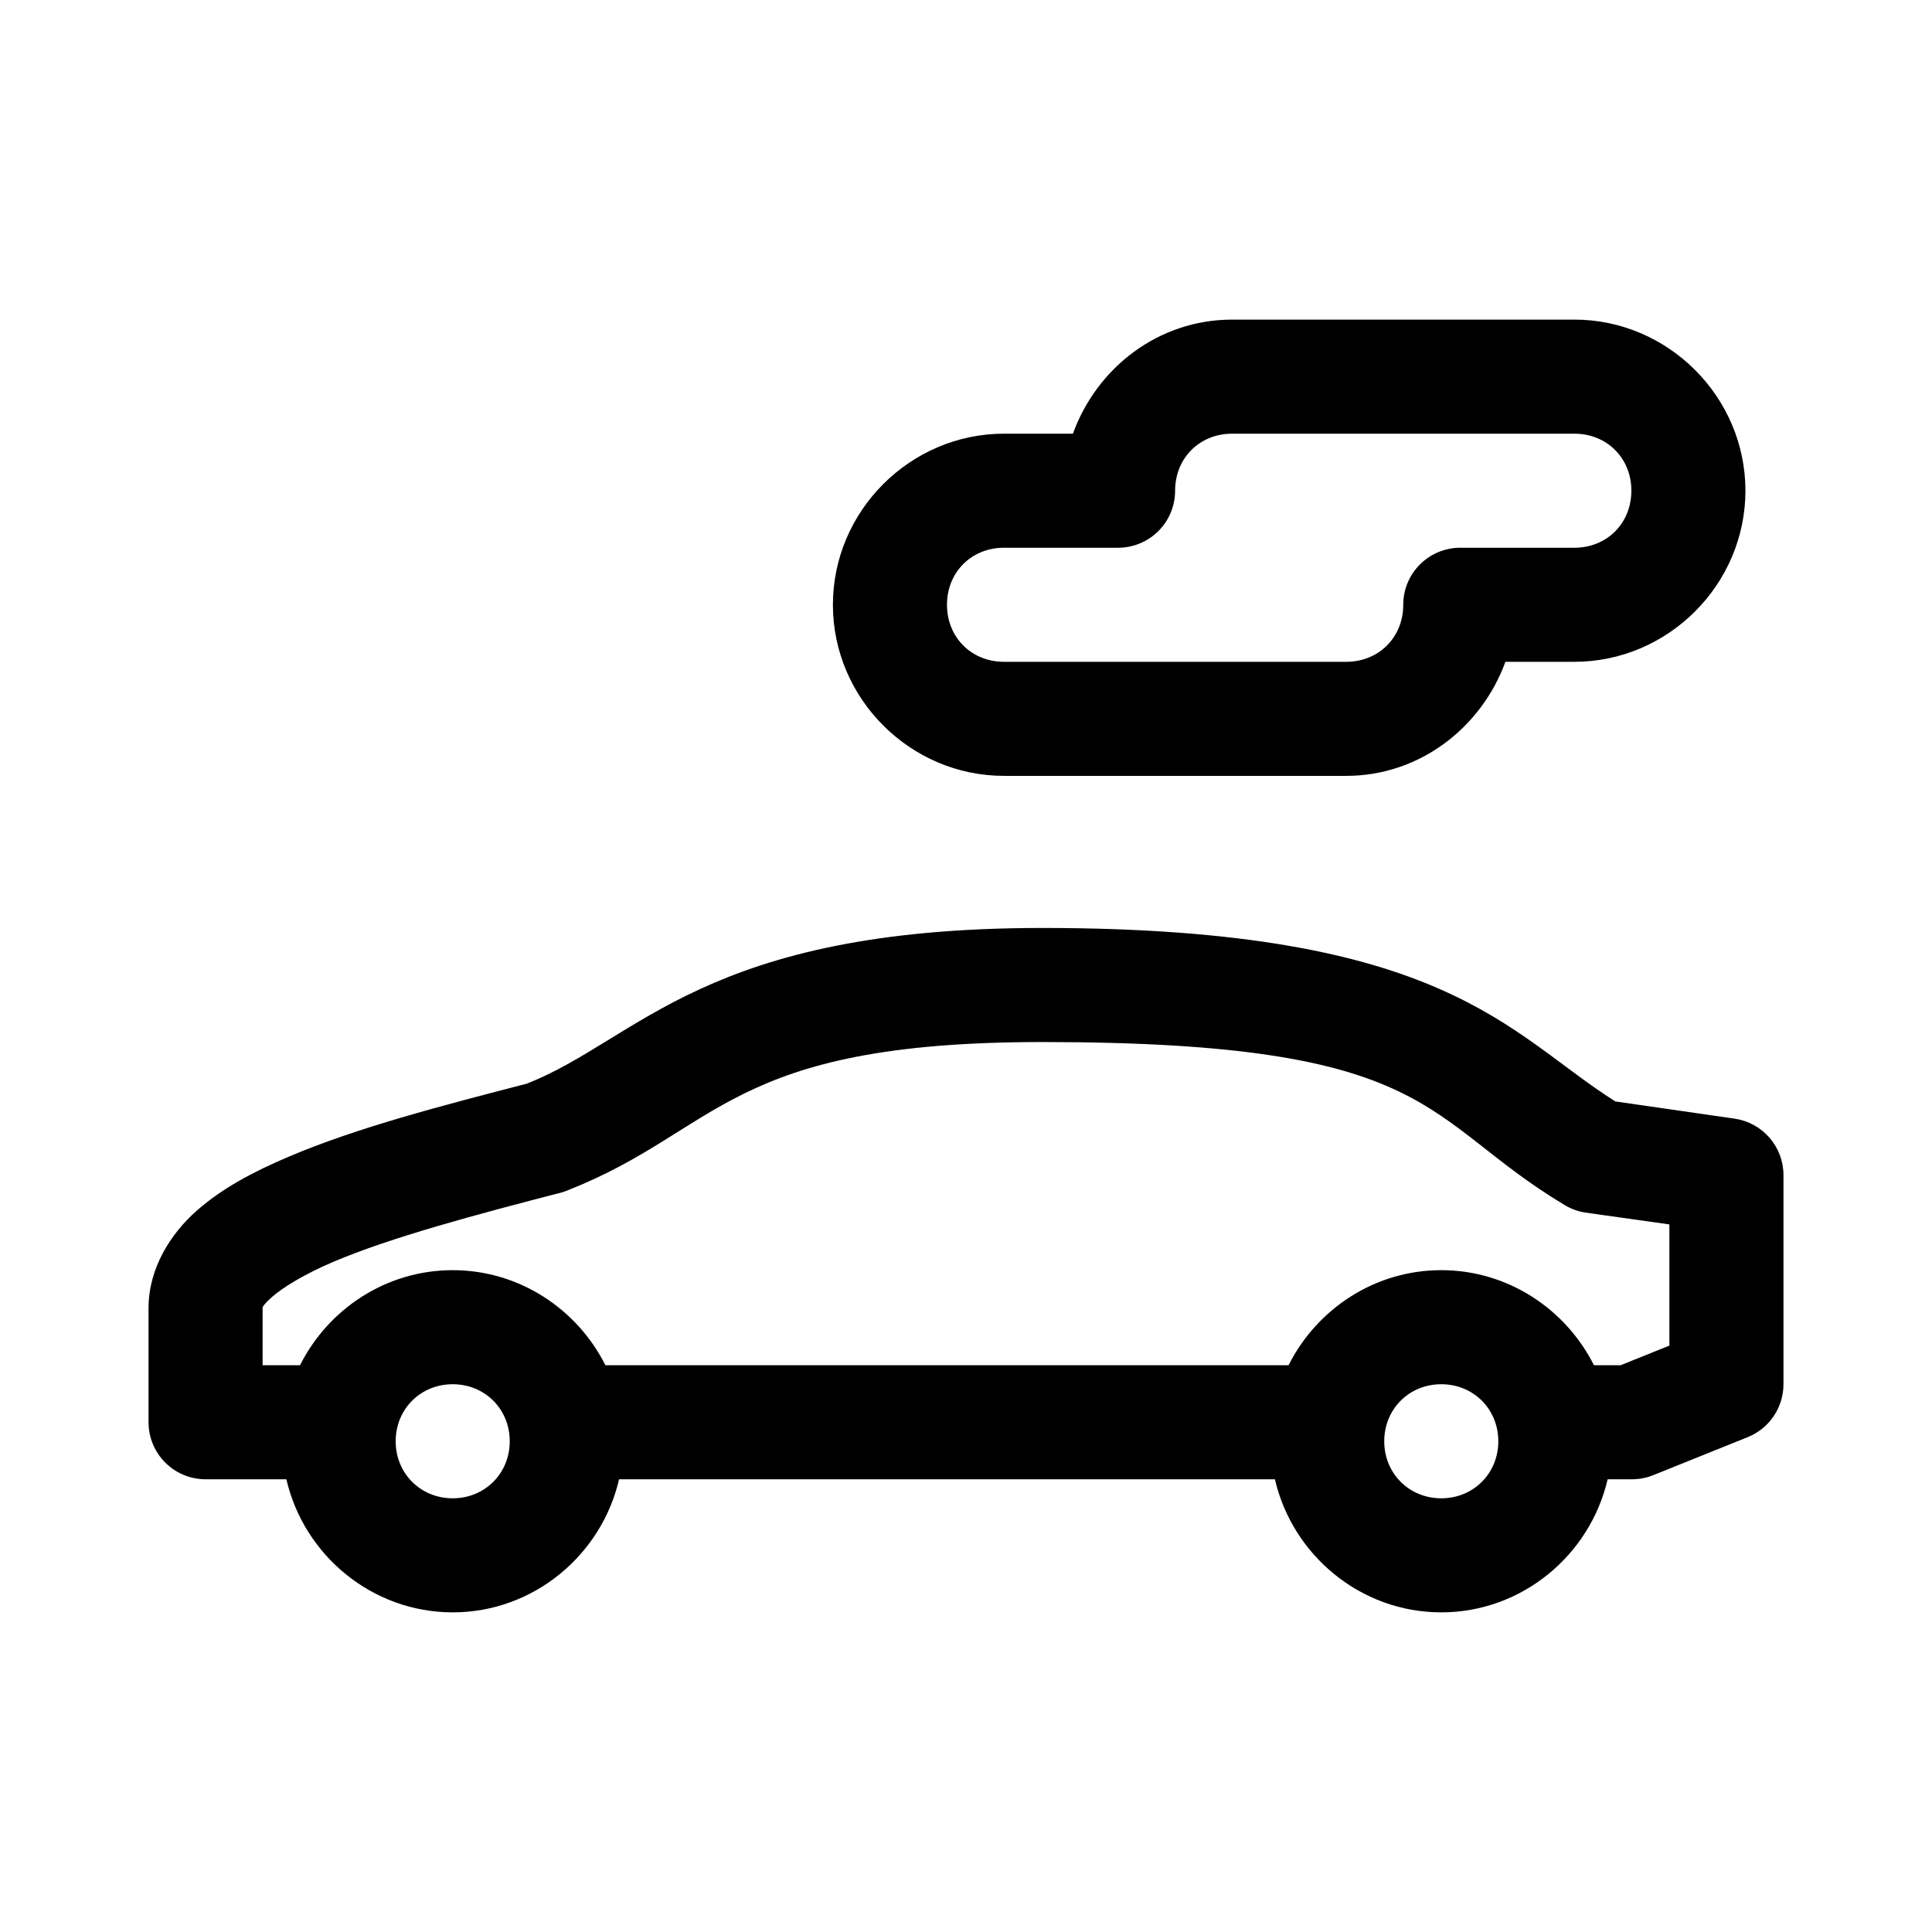 <?xml version="1.0" encoding="UTF-8"?>
<!-- Uploaded to: ICON Repo, www.iconrepo.com, Generator: ICON Repo Mixer Tools -->
<svg fill="#000000" width="800px" height="800px" version="1.1" viewBox="144 144 512 512" xmlns="http://www.w3.org/2000/svg">
 <path d="m470.53 228.7c-19.527 0-35.875 12.754-42.195 30.23h-18.262c-24.859 0-45.344 20.484-45.344 45.34 0 24.859 20.484 45.344 45.344 45.344h90.688c19.48 0 35.84-12.82 42.191-30.227h18.266c24.855 0 45.34-20.484 45.34-45.344s-20.484-45.344-45.34-45.344zm0 30.23h90.688c8.633 0 15.113 6.477 15.113 15.113 0 8.633-6.481 15.113-15.113 15.113h-30.23c-4.008 0-7.852 1.594-10.688 4.426-2.832 2.836-4.426 6.68-4.426 10.688 0 8.637-6.481 15.117-15.113 15.117h-90.688c-8.633 0-15.113-6.481-15.113-15.117 0-8.633 6.481-15.113 15.113-15.113h30.23c4.008 0 7.852-1.594 10.688-4.426 2.832-2.836 4.426-6.68 4.426-10.688 0-8.637 6.481-15.113 15.113-15.113zm-50.379 130.99c-89.527 0-106.69 29.453-136.5 41.25-22.594 5.856-45.035 11.66-63.133 19.363-9.285 3.953-17.523 8.266-24.402 14.328-6.879 6.062-12.754 15.242-12.754 25.82v30.23c0 4.008 1.594 7.852 4.43 10.688 2.832 2.832 6.676 4.426 10.688 4.426h21.41c4.637 20.086 22.68 35.266 44.082 35.266 21.406 0 39.445-15.18 44.086-35.266h173.81c4.637 20.086 22.68 35.266 44.082 35.266 21.406 0 39.445-15.18 44.086-35.266h6.453c1.945 0 3.867-0.375 5.668-1.102l25.035-10.078c2.789-1.129 5.18-3.066 6.863-5.562 1.684-2.496 2.582-5.438 2.582-8.449v-55.418c0-3.629-1.305-7.133-3.672-9.879-2.371-2.746-5.648-4.551-9.238-5.078l-31.645-4.566c-28.504-17.992-44.66-45.973-151.93-45.973zm0 30.23c105.09 0 100.29 20.266 138.39 43.137 1.684 1.035 3.555 1.73 5.508 2.047l22.355 3.148v32.117l-12.91 5.195h-7.082c-7.477-14.875-22.816-25.188-40.465-25.188-17.645 0-32.984 10.312-40.461 25.188h-181.05c-7.477-14.875-22.82-25.188-40.465-25.188s-32.984 10.312-40.461 25.188h-9.918v-15.113s-0.379-0.438 2.519-2.992c2.898-2.555 8.609-6.051 16.215-9.289 15.211-6.473 37.555-12.449 60.613-18.418 0.59-0.176 1.168-0.387 1.734-0.629 40.293-15.945 42.117-39.203 125.48-39.203zm-156.18 90.684c8.527 0 15.117 6.59 15.117 15.113 0 8.527-6.59 15.117-15.117 15.117-8.523 0-15.113-6.59-15.113-15.117 0-8.523 6.59-15.113 15.113-15.113zm261.98 0c8.527 0 15.117 6.59 15.117 15.113 0 8.527-6.59 15.117-15.117 15.117-8.523 0-15.113-6.59-15.113-15.117 0-8.523 6.59-15.113 15.113-15.113z"/>
</svg>